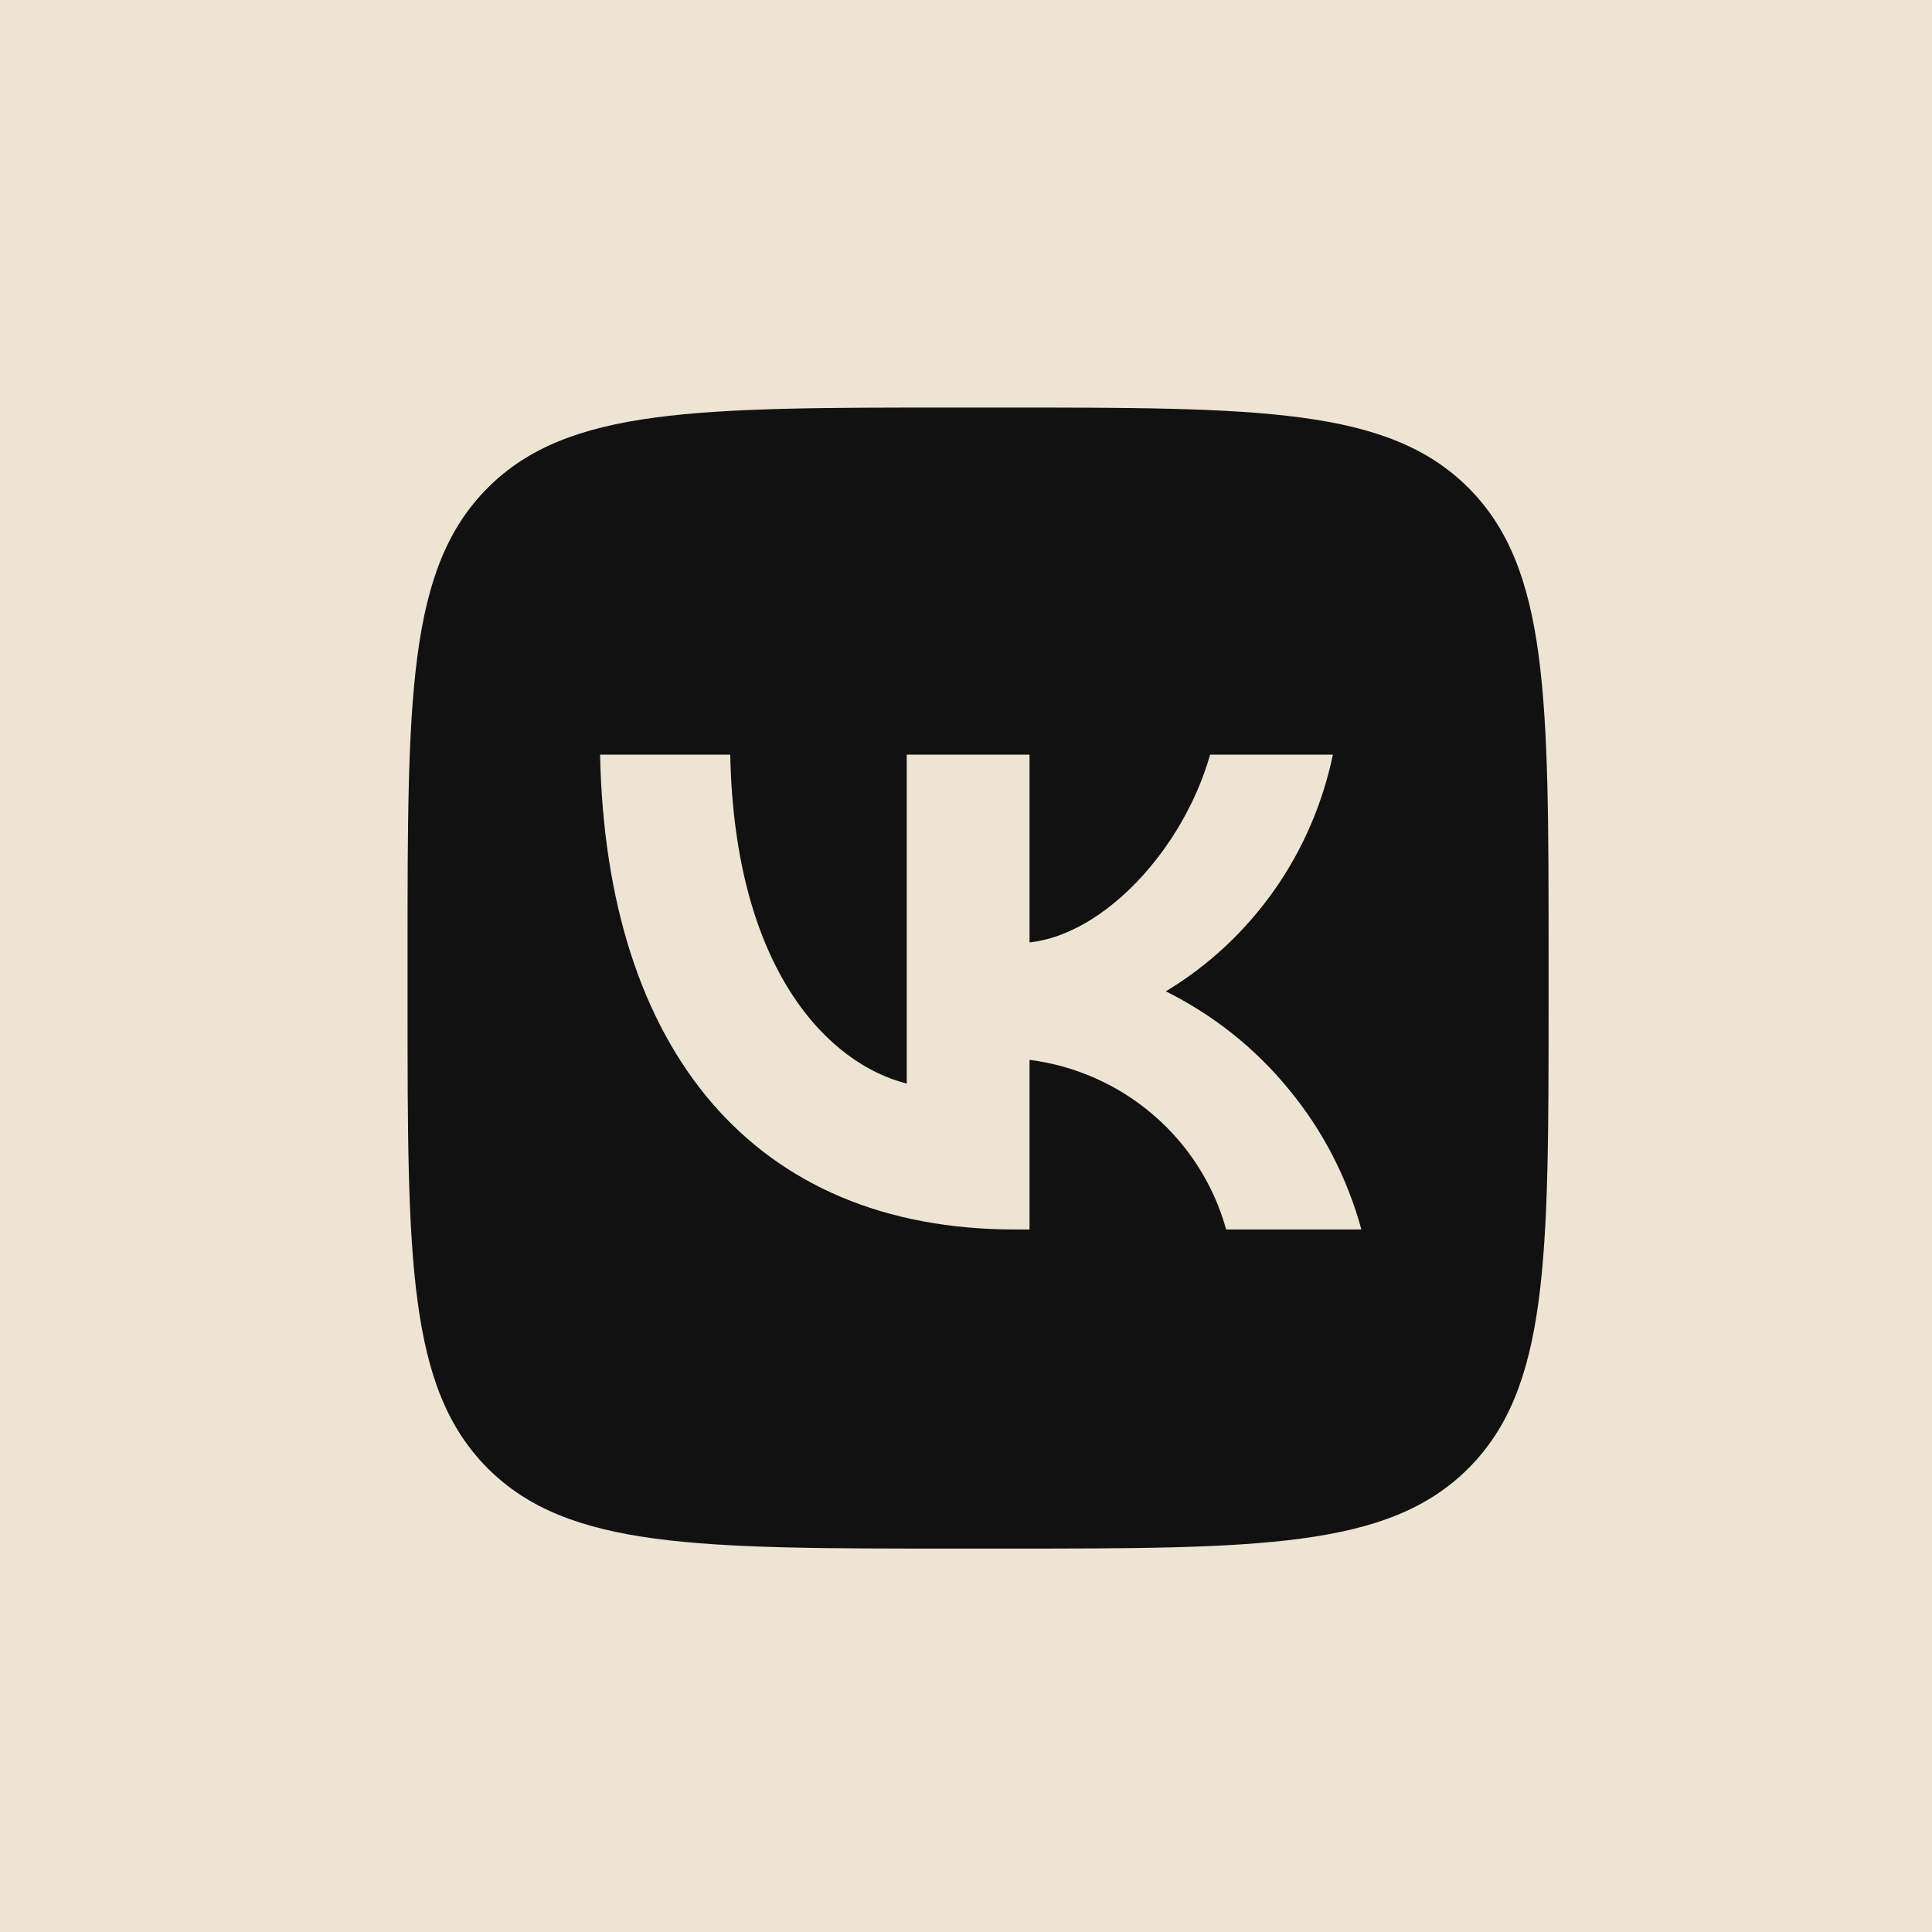 <?xml version="1.0" encoding="UTF-8"?> <svg xmlns="http://www.w3.org/2000/svg" width="40" height="40" viewBox="0 0 40 40" fill="none"><rect width="40" height="40" fill="#EEE4D4"></rect><g clip-path="url(#clip0_43_160)"><path d="M10.099 10.099C8.438 11.76 8.438 14.433 8.438 19.775V20.725C8.438 26.067 8.438 28.74 10.099 30.401C11.76 32.062 14.433 32.062 19.775 32.062H20.725C26.067 32.062 28.74 32.062 30.401 30.401C32.062 28.74 32.062 26.067 32.062 20.725V19.775C32.062 14.433 32.062 11.76 30.401 10.099C28.74 8.438 26.067 8.438 20.725 8.438H19.775C14.433 8.438 11.76 8.438 10.099 10.099ZM12.424 15.625H15.119C15.209 20.134 17.197 22.043 18.773 22.433V15.625H21.315V19.512C22.871 19.343 24.5 17.571 25.054 15.625H27.596C27.385 16.632 26.974 17.592 26.378 18.436C25.782 19.28 25.023 19.992 24.137 20.524C25.123 21.015 25.993 21.706 26.689 22.56C27.39 23.409 27.896 24.395 28.186 25.455H25.386C25.133 24.537 24.606 23.709 23.883 23.087C23.156 22.46 22.265 22.064 21.315 21.943V25.455H21.009C15.625 25.455 12.551 21.764 12.424 15.625Z" fill="#111111"></path></g><defs><clipPath id="clip0_43_160"><rect width="23.625" height="23.625" fill="white" transform="translate(8.438 8.438)"></rect></clipPath></defs></svg> 